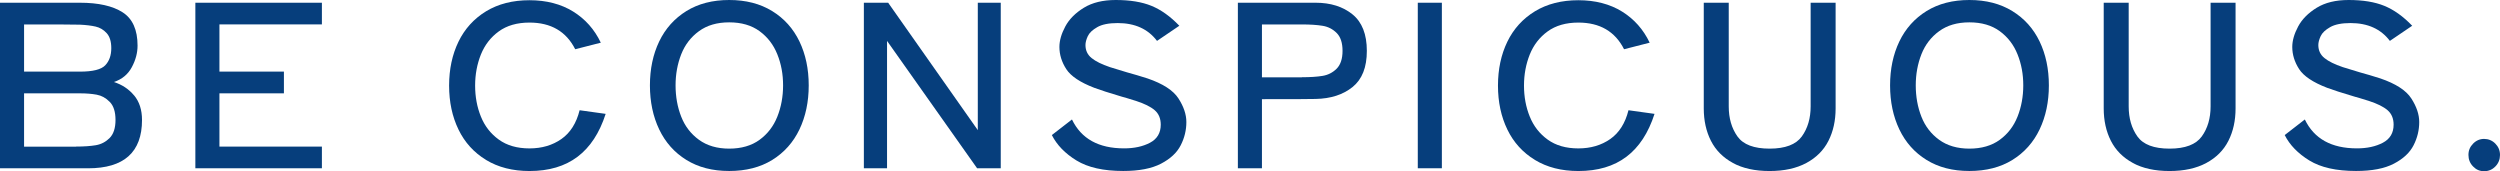 <svg viewBox="0 0 668.77 45.8" xmlns="http://www.w3.org/2000/svg"><g fill="#063e7c"><path d="m35.86 25.5c1.42 1.69 2.13 3.89 2.13 6.59 0 8.62-4.81 12.93-14.42 12.93h-23.57v-44.29h21.38c4.96 0 8.77.86 11.43 2.57s3.99 4.68 3.99 8.91c0 1.93-.51 3.86-1.54 5.77-1.02 1.91-2.62 3.23-4.79 3.96 2.17.69 3.96 1.87 5.38 3.56zm-29.42-18.97v12.63h14.95c3.43 0 5.68-.56 6.76-1.69s1.62-2.66 1.62-4.59c0-1.77-.41-3.11-1.24-4.02s-1.81-1.49-2.95-1.75-2.54-.43-4.19-.51c-.83-.04-5.81-.06-14.95-.06zm13.88 32.68c2.09 0 3.85-.12 5.29-.36s2.68-.89 3.72-1.93c1.04-1.05 1.57-2.66 1.57-4.83s-.51-3.79-1.54-4.83c-1.02-1.05-2.19-1.69-3.49-1.93s-2.8-.36-4.49-.36h-14.94v14.26h13.88z"/><path d="m86.11.73v5.8h-27.41v12.63h17.25v5.8h-17.25v14.26h27.41v5.8h-33.85v-44.29z"/><path d="m130.03 42.78c-3.25-1.97-5.71-4.68-7.38-8.13-1.67-3.44-2.51-7.36-2.51-11.75s.84-8.31 2.51-11.75 4.14-6.15 7.38-8.13c3.25-1.97 7.12-2.96 11.61-2.96s8.42 1.01 11.67 3.02 5.72 4.79 7.41 8.34l-6.85 1.75c-2.4-4.75-6.48-7.13-12.23-7.13-3.31 0-6.05.79-8.21 2.36-2.17 1.57-3.76 3.64-4.79 6.19-1.02 2.56-1.54 5.33-1.54 8.31s.51 5.74 1.54 8.28c1.02 2.54 2.62 4.59 4.79 6.16s4.9 2.36 8.21 2.36 6.15-.84 8.54-2.51c2.38-1.67 4.01-4.24 4.87-7.7l6.97.97c-1.65 5.12-4.16 8.94-7.53 11.48s-7.65 3.81-12.85 3.81c-4.49 0-8.36-.99-11.61-2.96z"/><path d="m183.61 42.78c-3.19-1.97-5.61-4.69-7.27-8.16-1.65-3.46-2.48-7.39-2.48-11.78s.83-8.31 2.48-11.75 4.08-6.15 7.27-8.13c3.19-1.97 7.01-2.96 11.46-2.96s8.28.99 11.49 2.96 5.64 4.68 7.3 8.13c1.65 3.44 2.48 7.36 2.48 11.75s-.83 8.32-2.48 11.78-4.08 6.18-7.27 8.16c-3.19 1.97-7.03 2.96-11.52 2.96s-8.27-.99-11.46-2.96zm19.58-5.38c2.15-1.57 3.73-3.63 4.75-6.19s1.54-5.35 1.54-8.37-.51-5.75-1.54-8.31c-1.02-2.56-2.61-4.62-4.75-6.19-2.15-1.57-4.85-2.36-8.12-2.36s-5.93.79-8.09 2.36-3.75 3.64-4.75 6.19c-1 2.56-1.51 5.33-1.51 8.31s.5 5.81 1.51 8.37c1 2.56 2.59 4.62 4.75 6.19 2.17 1.57 4.86 2.36 8.09 2.36s5.98-.79 8.12-2.36z"/><path d="m261.57 34.8v-34.07h6.14v44.29h-6.32l-24.1-34.08v34.08h-6.2v-44.29h6.5l23.98 34.08z"/><path d="m287.97 42.93c-3.05-1.87-5.25-4.14-6.59-6.8l5.38-4.17c2.48 5.16 7.13 7.73 13.94 7.73 2.72 0 5.03-.5 6.94-1.51s2.87-2.62 2.87-4.83c0-1.65-.54-2.94-1.62-3.87s-2.75-1.75-4.99-2.48c-2.05-.64-3.33-1.03-3.84-1.15-3.39-1.01-5.83-1.79-7.33-2.36-3.78-1.45-6.28-3.12-7.5-5.01s-1.83-3.87-1.83-5.92c0-1.69.52-3.51 1.57-5.47 1.04-1.95 2.7-3.62 4.96-5.01s5.11-2.08 8.54-2.08c3.82 0 7.01.52 9.57 1.57s5.04 2.82 7.44 5.32l-5.97 4.05c-2.4-3.18-5.91-4.77-10.52-4.77-2.36 0-4.19.36-5.46 1.09-1.28.73-2.13 1.53-2.54 2.42s-.62 1.67-.62 2.36c0 1.45.55 2.62 1.65 3.5 1.1.89 2.74 1.69 4.9 2.42.2.08 1.71.54 4.55 1.39 1.77.48 3.6 1.03 5.49 1.63 4.13 1.41 6.9 3.2 8.3 5.38s2.1 4.27 2.1 6.28c0 2.18-.5 4.25-1.51 6.22-1 1.97-2.76 3.62-5.26 4.92-2.5 1.31-5.88 1.96-10.13 1.96-5.28 0-9.44-.94-12.49-2.81z"/><path d="m361.8 3.84c2.56 2.08 3.84 5.33 3.84 9.76s-1.27 7.61-3.81 9.67-5.84 3.12-9.9 3.2c-.91.04-5.69.06-14.35.06v18.49h-6.44v-44.29h20.79c4.02 0 7.31 1.04 9.87 3.11zm-13.53 16.82c2.21 0 4.05-.12 5.52-.36s2.74-.89 3.78-1.93c1.04-1.05 1.57-2.64 1.57-4.77s-.52-3.73-1.57-4.77c-1.04-1.05-2.3-1.69-3.78-1.93s-3.32-.36-5.52-.36h-10.69v14.14h10.69z"/><path d="m385.71 45.01h-6.44v-44.28h6.44v44.29z"/><path d="m410.61 42.78c-3.25-1.97-5.71-4.68-7.38-8.13-1.67-3.44-2.51-7.36-2.51-11.75s.84-8.31 2.51-11.75 4.14-6.15 7.38-8.13c3.25-1.97 7.12-2.96 11.61-2.96s8.42 1.01 11.67 3.02 5.72 4.79 7.41 8.34l-6.85 1.75c-2.4-4.75-6.48-7.13-12.23-7.13-3.31 0-6.05.79-8.21 2.36-2.17 1.57-3.76 3.64-4.79 6.19-1.02 2.56-1.54 5.33-1.54 8.31s.51 5.74 1.54 8.28c1.02 2.54 2.62 4.59 4.79 6.16s4.9 2.36 8.21 2.36 6.15-.84 8.54-2.51c2.38-1.67 4.01-4.24 4.87-7.7l6.97.97c-1.65 5.12-4.16 8.94-7.53 11.48s-7.65 3.81-12.85 3.81c-4.49 0-8.36-.99-11.61-2.96z"/><path d="m463.57 43.59c-2.64-1.43-4.6-3.4-5.88-5.92s-1.92-5.41-1.92-8.67v-28.27h6.68v27.73c0 3.18.78 5.86 2.33 8.04 1.56 2.18 4.42 3.26 8.6 3.26s7.05-1.09 8.62-3.26 2.36-4.85 2.36-8.04v-27.73h6.68v28.28c0 3.26-.64 6.15-1.92 8.67s-3.25 4.49-5.91 5.92-5.94 2.15-9.84 2.15-7.17-.72-9.81-2.15z"/><path d="m515.36 42.78c-3.19-1.97-5.61-4.69-7.27-8.16-1.65-3.46-2.48-7.39-2.48-11.78s.83-8.31 2.48-11.75 4.08-6.15 7.27-8.13c3.19-1.97 7.01-2.96 11.46-2.96s8.28.99 11.49 2.96 5.64 4.68 7.3 8.13c1.65 3.44 2.48 7.36 2.48 11.75s-.83 8.32-2.48 11.78-4.08 6.18-7.27 8.16c-3.19 1.97-7.03 2.96-11.52 2.96s-8.27-.99-11.46-2.96zm19.59-5.38c2.15-1.57 3.73-3.63 4.75-6.19s1.54-5.35 1.54-8.37-.51-5.75-1.54-8.31c-1.02-2.56-2.61-4.62-4.75-6.19-2.15-1.57-4.85-2.36-8.12-2.36s-5.93.79-8.09 2.36-3.75 3.64-4.75 6.19c-1 2.56-1.51 5.33-1.51 8.31s.5 5.81 1.51 8.37c1 2.56 2.59 4.62 4.75 6.19 2.17 1.57 4.86 2.36 8.09 2.36s5.98-.79 8.12-2.36z"/><path d="m570.56 43.59c-2.64-1.43-4.6-3.4-5.88-5.92s-1.92-5.41-1.92-8.67v-28.27h6.68v27.73c0 3.18.78 5.86 2.33 8.04 1.56 2.18 4.42 3.26 8.6 3.26s7.05-1.09 8.62-3.26 2.36-4.85 2.36-8.04v-27.73h6.68v28.28c0 3.26-.64 6.15-1.92 8.67s-3.25 4.49-5.91 5.92-5.94 2.15-9.84 2.15-7.17-.72-9.81-2.15z"/><path d="m617.77 42.93c-3.05-1.87-5.25-4.14-6.59-6.8l5.38-4.17c2.48 5.16 7.13 7.73 13.94 7.73 2.72 0 5.03-.5 6.94-1.51s2.87-2.62 2.87-4.83c0-1.65-.54-2.94-1.62-3.87s-2.75-1.75-4.99-2.48c-2.05-.64-3.33-1.03-3.84-1.15-3.39-1.01-5.83-1.79-7.33-2.36-3.78-1.45-6.28-3.12-7.5-5.01s-1.83-3.87-1.83-5.92c0-1.69.52-3.51 1.57-5.47 1.04-1.95 2.7-3.62 4.96-5.01s5.11-2.08 8.54-2.08c3.82 0 7.01.52 9.57 1.57s5.04 2.82 7.44 5.32l-5.97 4.05c-2.4-3.18-5.91-4.77-10.52-4.77-2.36 0-4.19.36-5.46 1.09-1.28.73-2.13 1.53-2.54 2.42s-.62 1.67-.62 2.36c0 1.45.55 2.62 1.65 3.5 1.1.89 2.74 1.69 4.9 2.42.2.08 1.71.54 4.55 1.39 1.77.48 3.6 1.03 5.49 1.63 4.13 1.41 6.9 3.2 8.3 5.38s2.1 4.27 2.1 6.28c0 2.18-.5 4.25-1.51 6.22-1 1.97-2.76 3.62-5.26 4.92-2.5 1.31-5.88 1.96-10.13 1.96-5.28 0-9.44-.94-12.49-2.81z"/><path d="m661.57 44.53c-.83-.85-1.24-1.87-1.24-3.08s.41-2.17 1.24-3.02 1.81-1.27 2.95-1.27 2.19.42 3.01 1.27c.83.85 1.24 1.85 1.24 3.02s-.41 2.24-1.24 3.08c-.83.85-1.83 1.27-3.01 1.27s-2.13-.42-2.95-1.27z"/></g></svg>